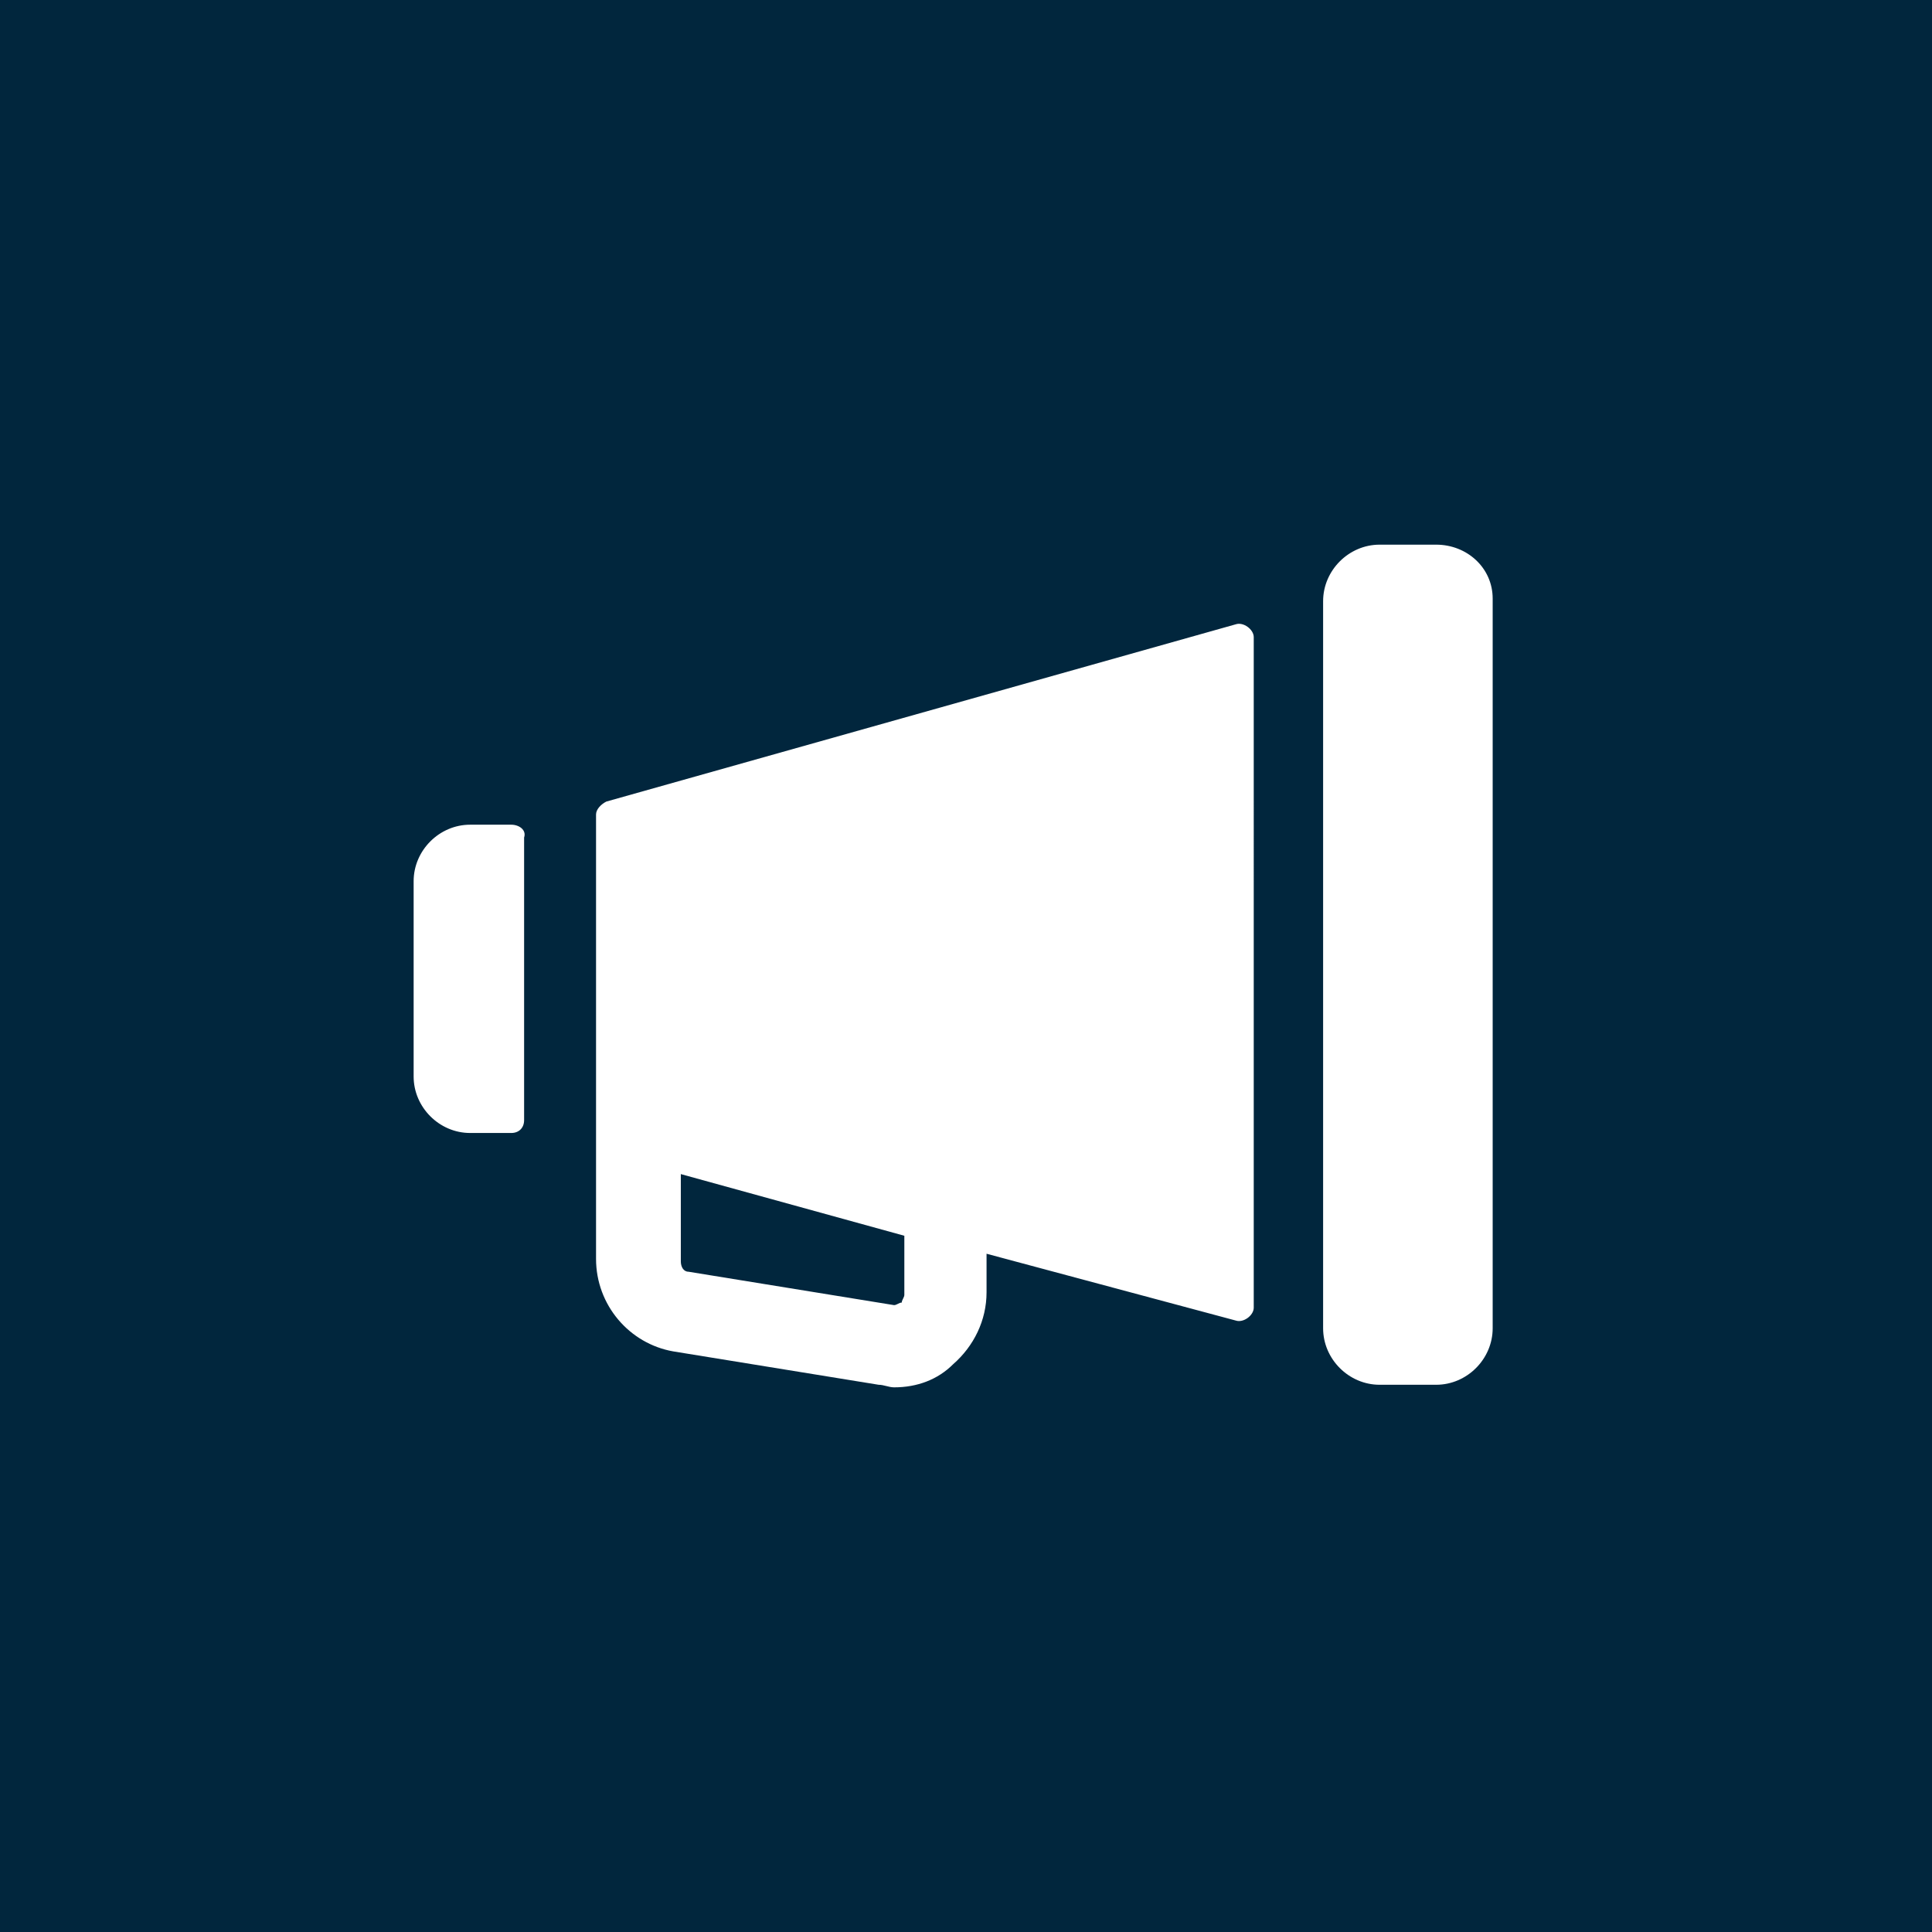 <?xml version="1.0" encoding="utf-8"?>
<!-- Generator: $$$/GeneralStr/196=Adobe Illustrator 27.6.0, SVG Export Plug-In . SVG Version: 6.00 Build 0)  -->
<svg version="1.1" id="Ebene_1" xmlns="http://www.w3.org/2000/svg" xmlns:xlink="http://www.w3.org/1999/xlink" x="0px" y="0px"
	 viewBox="0 0 75.2 75.2" style="enable-background:new 0 0 75.2 75.2;" xml:space="preserve">
<style type="text/css">
	.st0{fill:#01263D;}
	.st1{fill:#FFFFFF;}
</style>
<g id="Ebene_2_00000106829079140889761900000011855501518151962754_">
	<rect y="0" class="st0" width="75.2" height="75.2"/>
</g>
<g>
	<g>
		<path class="st1" d="M55.9,21.2h-2.2c-1.2,0-2.2,1-2.2,2.2v28.3c0,1.2,1,2.2,2.2,2.2h2.2c1.2,0,2.2-1,2.2-2.2V23.3
			C58.1,22.1,57.1,21.2,55.9,21.2z"/>
		<path class="st1" d="M48.1,24.3l-24.5,6.9c-0.2,0.1-0.4,0.3-0.4,0.5v13h0v4.3c0,1.8,1.3,3.3,3,3.6l8,1.3c0.2,0,0.4,0.1,0.6,0.1
			c0.9,0,1.7-0.3,2.3-0.9c0.8-0.7,1.3-1.7,1.3-2.8v-1.5l9.7,2.6c0.3,0.1,0.7-0.2,0.7-0.5V24.8C48.8,24.5,48.4,24.2,48.1,24.3z
			 M35.2,50.4c0,0.1-0.1,0.2-0.1,0.3c-0.1,0-0.2,0.1-0.3,0.1c0,0,0,0,0,0l-8-1.3c-0.2,0-0.3-0.2-0.3-0.4v-3.4l8.7,2.4V50.4z
			 M19.9,32.1h-1.6c-1.2,0-2.2,1-2.2,2.2v7.6c0,1.2,1,2.2,2.2,2.2h1.6c0.3,0,0.5-0.2,0.5-0.5V32.6C20.5,32.3,20.2,32.1,19.9,32.1z"
			/>
	</g>
</g>
</svg>
